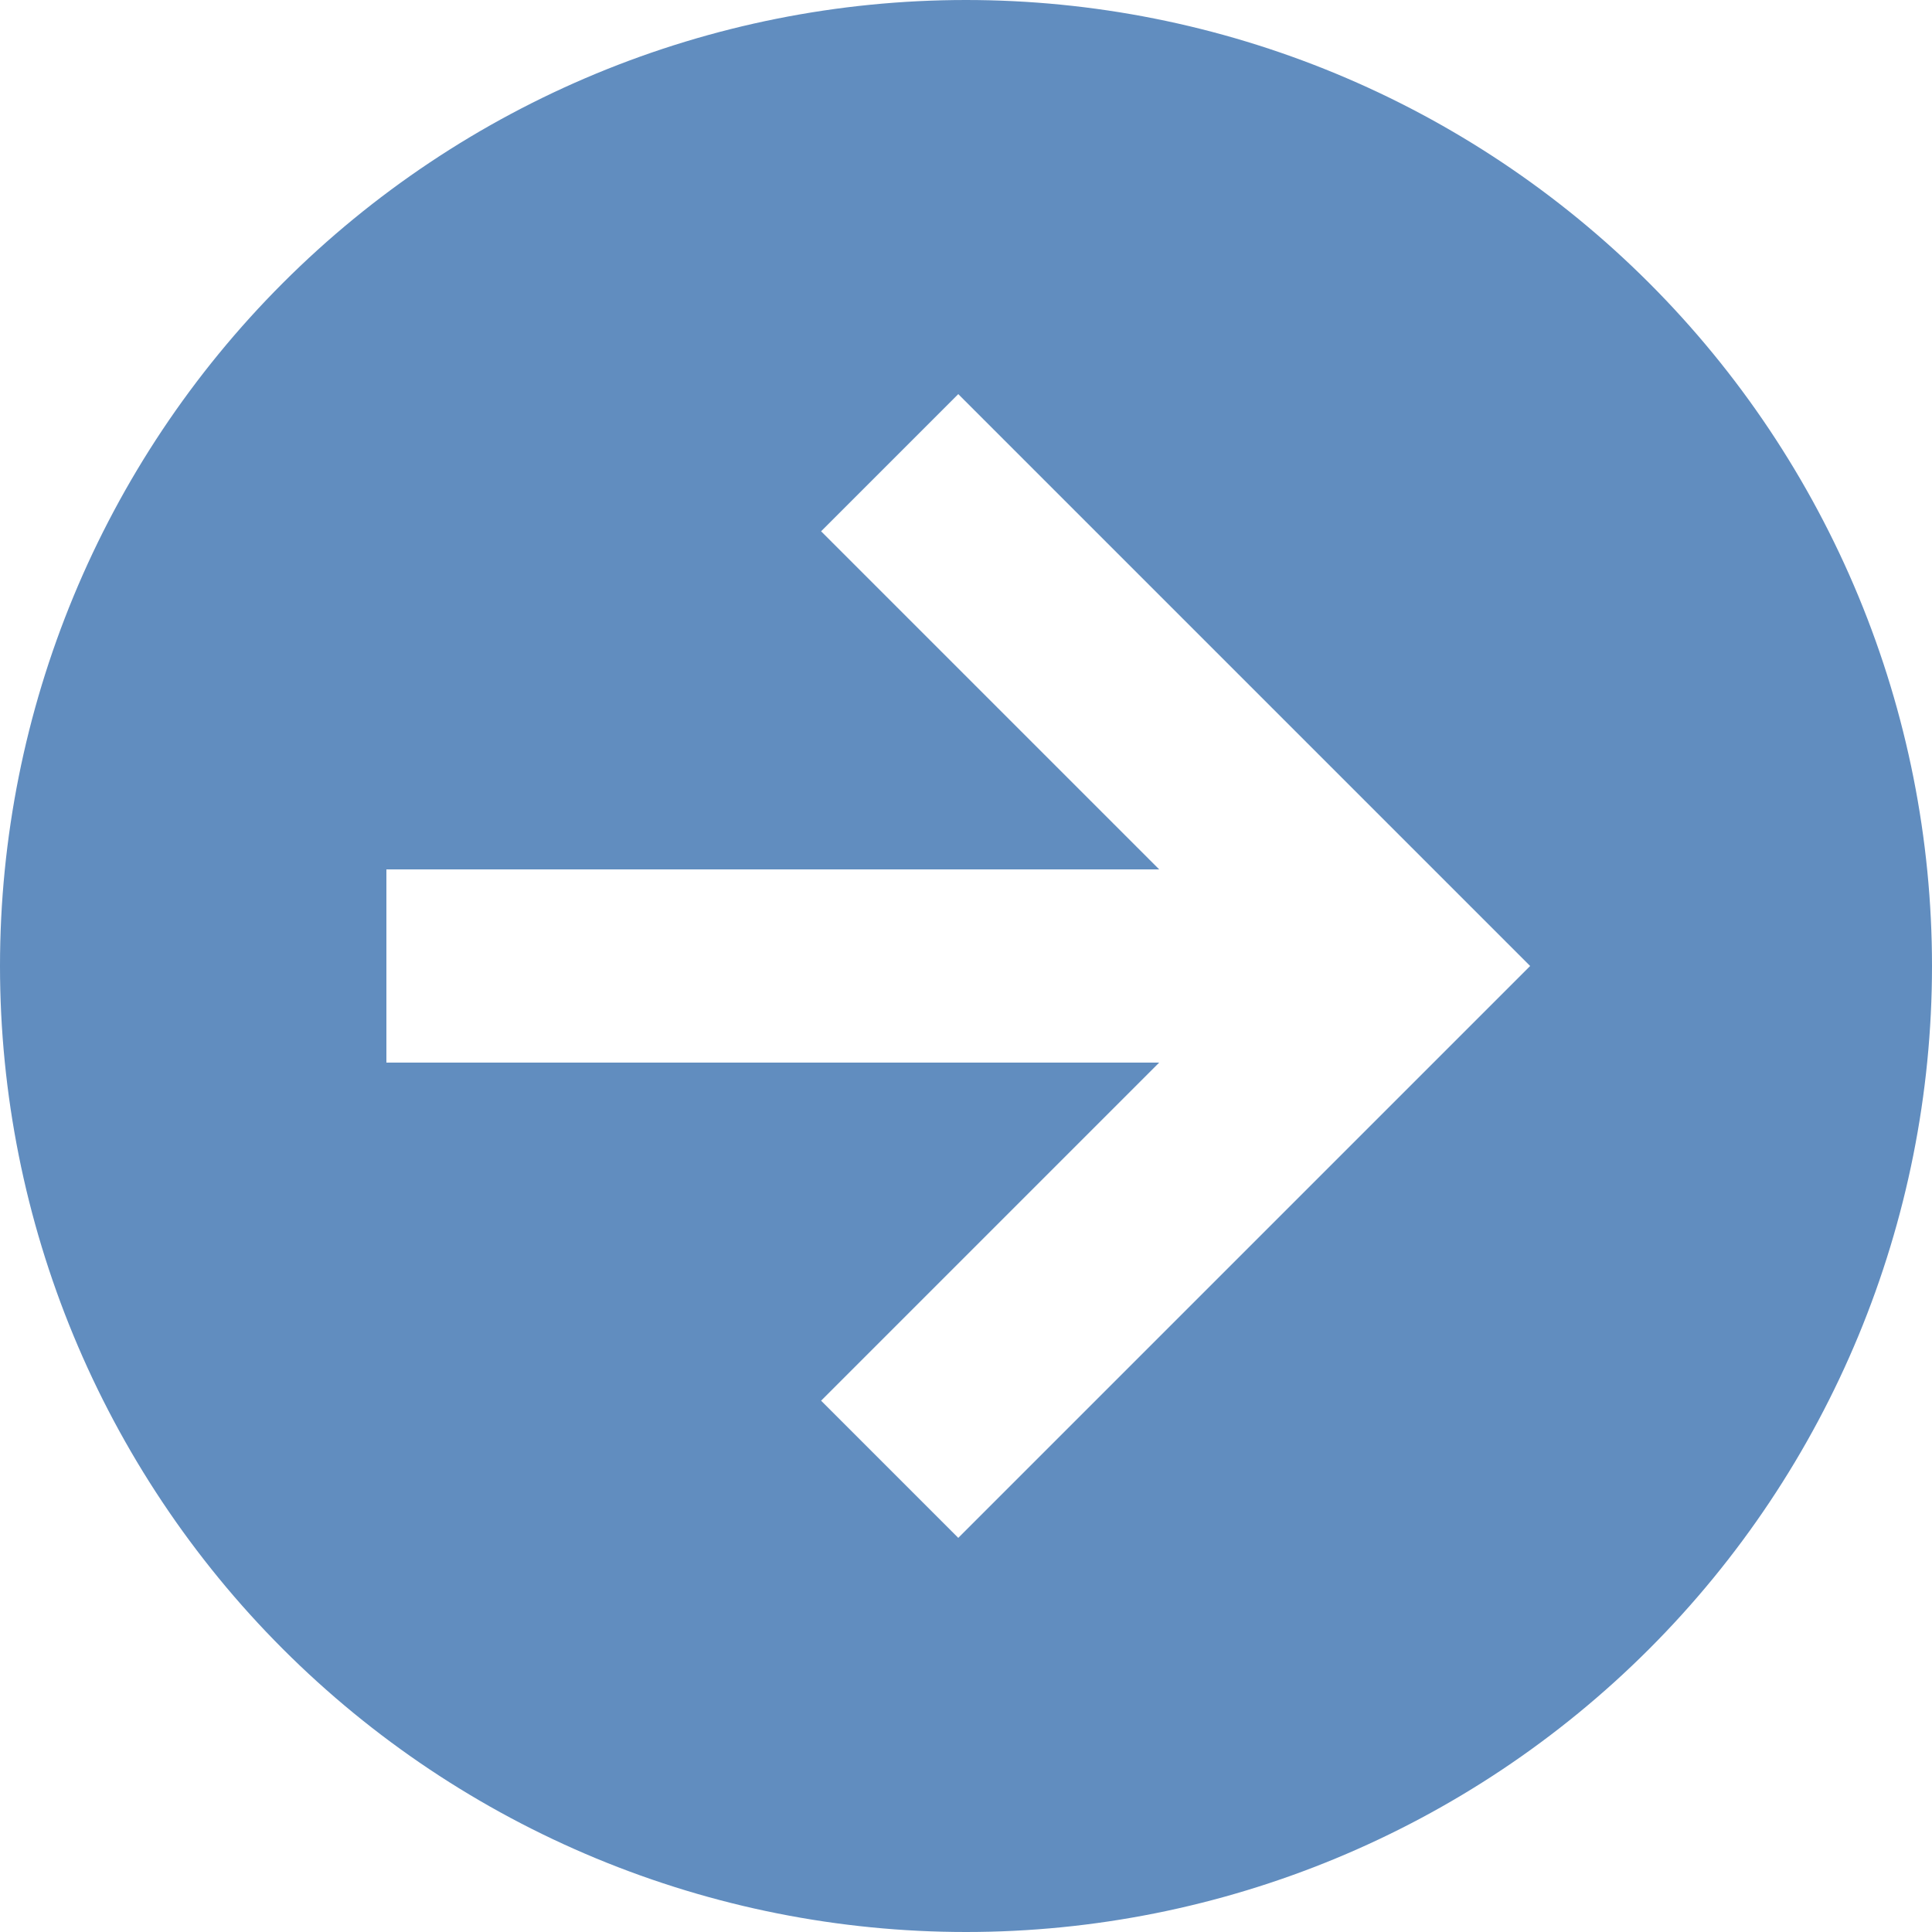 <?xml version="1.0" encoding="UTF-8"?> <svg xmlns="http://www.w3.org/2000/svg" width="184" height="184" viewBox="0 0 184 184" fill="none"> <path d="M184 92C184 116.4 174.307 139.8 157.054 157.054C139.8 174.307 116.4 184 92 184C79.918 184 67.955 181.62 56.793 176.997C45.631 172.373 35.489 165.597 26.946 157.054C9.693 139.8 0 116.4 0 92C0 67.6 9.693 44.2 26.946 26.946C44.2 9.693 67.6 0 92 0C104.082 0 116.045 2.38 127.207 7.003C138.369 11.627 148.511 18.403 157.054 26.946C165.597 35.489 172.373 45.631 176.997 56.793C181.62 67.955 184 79.918 184 92ZM36.8 101.2H110.4L78.2 133.4L91.264 146.464L145.728 92L91.264 37.536L78.2 50.6L110.4 82.8H36.8V101.2Z" fill="#618DBF"></path> </svg> 
